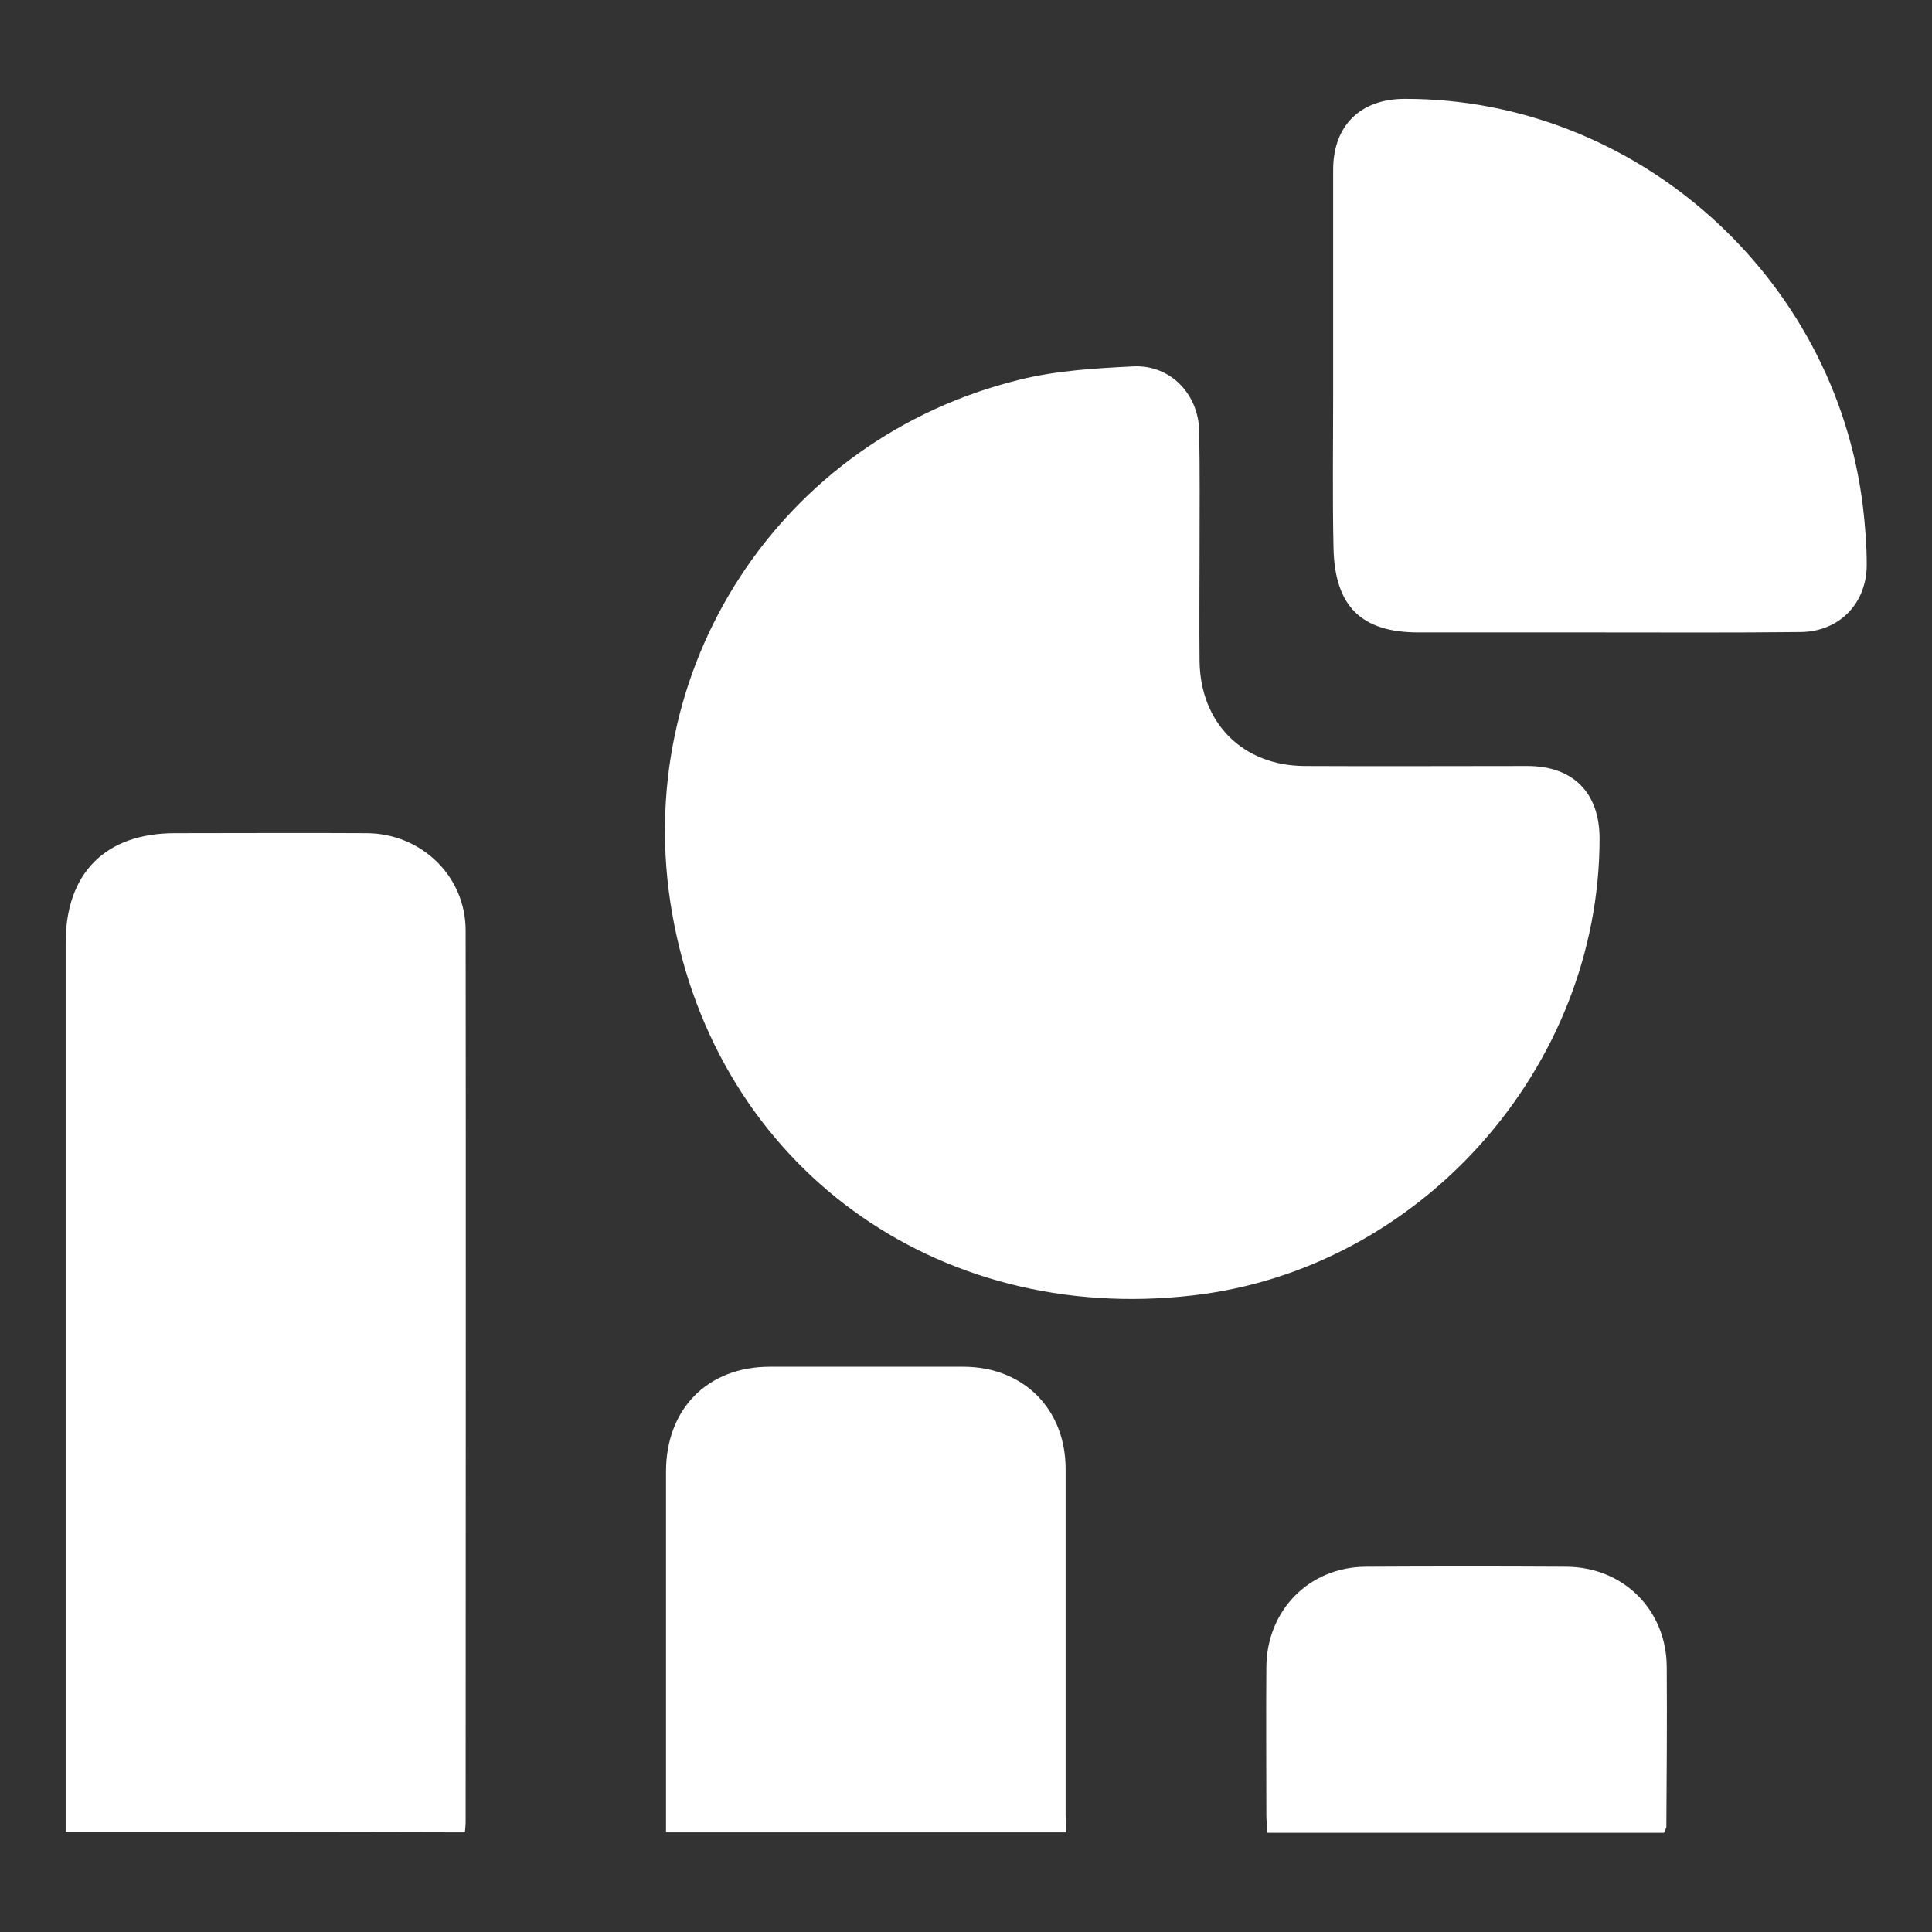 <?xml version="1.0" encoding="utf-8"?>
<!-- Generator: Adobe Illustrator 19.0.0, SVG Export Plug-In . SVG Version: 6.00 Build 0)  -->
<svg version="1.1" id="Layer_1" xmlns="http://www.w3.org/2000/svg" xmlns:xlink="http://www.w3.org/1999/xlink" x="0px" y="0px"
	 viewBox="0 0 512 512" style="enable-background:new 0 0 512 512;" xml:space="preserve">
<rect x="0" y="0" width="512" height="512" fill="#333333" stroke="none"/>
<style type="text/css">
	.st0{fill:#FFFFFF;}
</style>
<g id="XMLID_1_">
	<path id="XMLID_54_" class="st0" d="M317.9,145.4c0,9.9-0.1,19.9,0,29.8c0.2,16.4,11.4,27.7,27.8,27.8c19.7,0.1,39.4,0,59.1,0
		c12.1,0,19.1,7.1,19.1,19.2c0,60.8-47.5,114.2-107.8,121.1c-68.1,7.9-126.3-34.3-138-101.4c-11.2-64.5,28.5-125.7,92.2-141.3
		c9.7-2.4,20-3,30-3.5c9.9-0.5,17.4,7.4,17.5,17.3C318,124.7,317.9,135.1,317.9,145.4z"/>
	<path id="XMLID_53_" class="st0" d="M17.4,485.5c0-2.4,0-4.4,0-6.4c0-76.4,0-152.8,0-229.2c0-18.5,10.5-29.1,29-29.1
		c16.9,0,33.9-0.1,50.8,0c14.5,0.1,26.2,11.4,26.2,25.8c0.1,78.8,0,157.6,0,236.4c0,0.7-0.1,1.4-0.2,2.6
		C88.1,485.5,53.1,485.5,17.4,485.5z"/>
	<path id="XMLID_51_" class="st0" d="M423.9,167.6c-16,0-32,0-48,0c-15,0-22.1-6.8-22.5-22.1c-0.3-13.6-0.1-27.2-0.1-40.9
		c0-19.9,0-39.8,0-59.6c0-11.7,7.2-18.8,19-18.8c61.1-0.1,114,46.9,121.4,108.1c0.6,5.1,1,10.3,1,15.4c0,10.3-7.4,17.8-17.7,17.8
		C459.3,167.7,441.6,167.6,423.9,167.6z"/>
	<path id="XMLID_50_" class="st0" d="M282.5,485.6c-35.7,0-70.6,0-106,0c0-2,0-3.8,0-5.6c0-30,0-60,0-90c0-16.6,11-27.8,27.5-27.8
		c17.1,0,34.2,0,51.3,0c15.9,0,27.1,11.2,27.1,27.1c0,30.6,0,61.1,0,91.7C282.5,482.3,282.5,483.8,282.5,485.6z"/>
	<path id="XMLID_48_" class="st0" d="M441,485.7c-35,0-69.7,0-105.1,0c-0.1-1.6-0.3-3.1-0.3-4.7c0-13.1-0.1-26.1,0-39.2
		c0.1-15.1,11.4-26.6,26.5-26.6c17.7-0.1,35.3-0.1,53,0c15.1,0.1,26.5,11.4,26.6,26.5c0.1,14.2,0,28.3-0.1,42.5
		C441.5,484.6,441.3,484.9,441,485.7z"/>
</g>
</svg>

